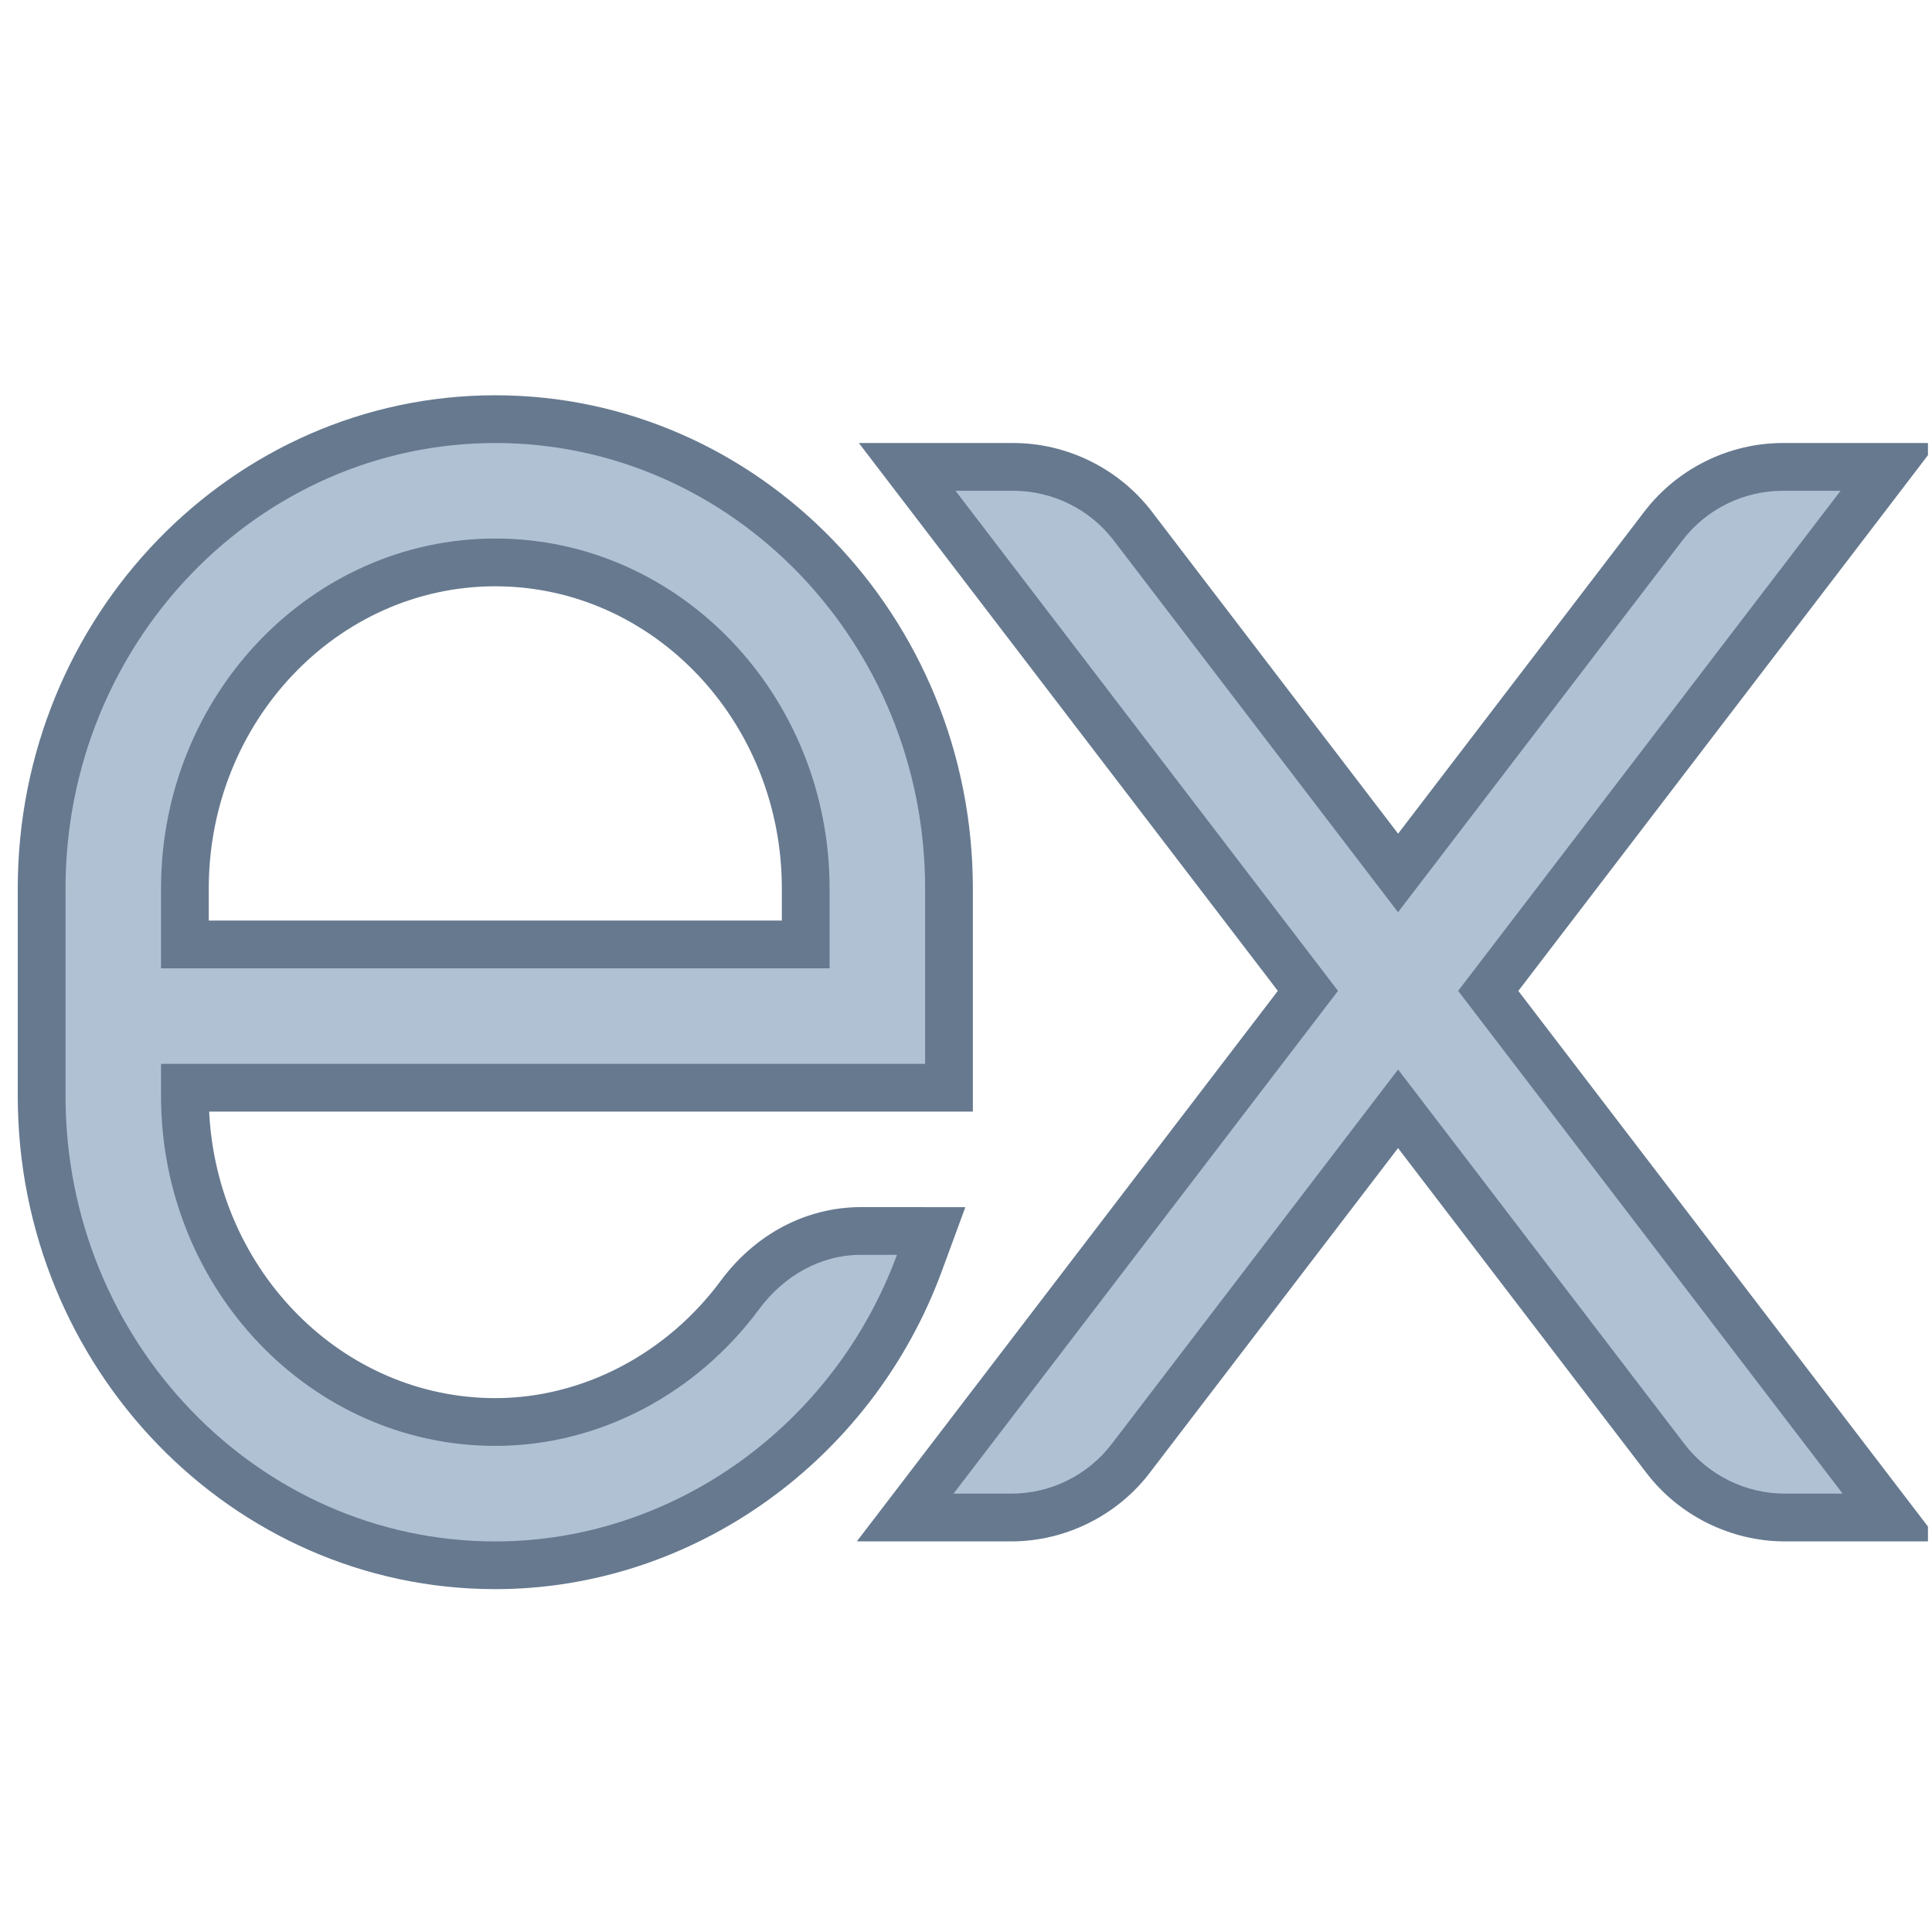 <svg xmlns="http://www.w3.org/2000/svg" width="69" height="69" viewBox="0 0 69 69" fill="none"><g clip-path="url(#clip0_2734_18547)"><path d="M63.748 54.197C62.085 54.197 60.49 53.407 59.481 52.087L49.931 39.601L40.38 52.087C39.37 53.407 37.776 54.197 36.113 54.197H32.327L46.709 35.388L32.4 16.675H36.186C37.849 16.675 39.446 17.463 40.454 18.783L49.93 31.175L59.407 18.783C60.415 17.463 62.012 16.675 63.675 16.675H67.461L53.15 35.388L67.534 54.197H63.748Z" fill="#B0C1D4"></path><path d="M65.735 17.528L52.077 35.388L65.809 53.344H63.748C62.341 53.344 61.013 52.688 60.158 51.57L49.932 38.197L39.705 51.57C38.851 52.689 37.522 53.344 36.115 53.344H34.055L47.786 35.388L34.125 17.528H36.185C37.592 17.528 38.921 18.184 39.775 19.302L49.93 32.579L60.085 19.302C60.939 18.183 62.268 17.528 63.675 17.528H65.735ZM69.187 15.822H65.735H63.675C61.749 15.822 59.901 16.736 58.731 18.266L49.932 29.774L41.133 18.266C39.961 16.736 38.112 15.822 36.187 15.822H34.126H30.674L32.77 18.563L45.637 35.388L32.699 52.307L30.601 55.05H34.053H36.113C38.039 55.05 39.888 54.136 41.058 52.606L49.93 41.003L58.802 52.606C59.972 54.136 61.821 55.05 63.748 55.05H65.809H69.261L67.165 52.309L54.226 35.39L67.093 18.565L69.187 15.822Z" fill="#66798F"></path><path d="M17.689 55.902C8.756 55.902 1.487 48.383 1.487 39.14V31.73C1.487 22.489 8.756 14.969 17.689 14.969C26.623 14.969 33.892 22.487 33.892 31.73V38.845L6.603 38.847V39.14C6.603 45.562 11.577 50.786 17.689 50.786C21.061 50.786 24.329 49.087 26.43 46.244C27.501 44.792 29.076 43.962 30.749 43.962H33.254L32.831 45.11C30.454 51.565 24.37 55.902 17.689 55.902ZM28.776 33.73V31.73C28.776 25.308 23.802 20.086 17.689 20.086C11.577 20.086 6.603 25.308 6.603 31.73V33.73H28.776Z" fill="#B0C1D4"></path><path d="M17.69 15.822C26.153 15.822 33.04 22.96 33.04 31.73V37.994H5.751V39.14C5.751 46.032 11.106 51.639 17.69 51.639C21.421 51.639 24.892 49.759 27.116 46.751C27.983 45.579 29.291 44.816 30.749 44.816H32.032L32.033 44.818C29.779 50.938 24.01 55.051 17.69 55.051C9.227 55.051 2.34 47.914 2.34 39.142V31.732C2.34 22.96 9.227 15.822 17.69 15.822ZM5.751 34.583H29.628V31.73C29.628 24.839 24.273 19.233 17.69 19.233C11.106 19.233 5.751 24.839 5.751 31.73V34.583ZM17.69 14.117C8.285 14.117 0.634 22.018 0.634 31.73V39.14C0.634 48.853 8.285 56.755 17.69 56.755C24.725 56.755 31.131 52.195 33.633 45.407L34.477 43.114L32.035 43.111H30.751C28.803 43.111 26.98 44.068 25.745 45.737C23.802 48.364 20.792 49.933 17.69 49.933C12.225 49.933 7.746 45.391 7.47 39.7H33.04H34.745V37.994V31.732C34.745 22.018 27.094 14.117 17.69 14.117ZM7.456 32.878V31.73C7.456 25.779 12.048 20.939 17.69 20.939C23.332 20.939 27.923 25.779 27.923 31.73V32.878H7.456Z" fill="#66798F"></path></g><defs><clipPath id="clip0_2734_18547"><rect width="68.222" height="68.222" fill="white" transform="translate(0.634 0.472)"></rect></clipPath></defs></svg>